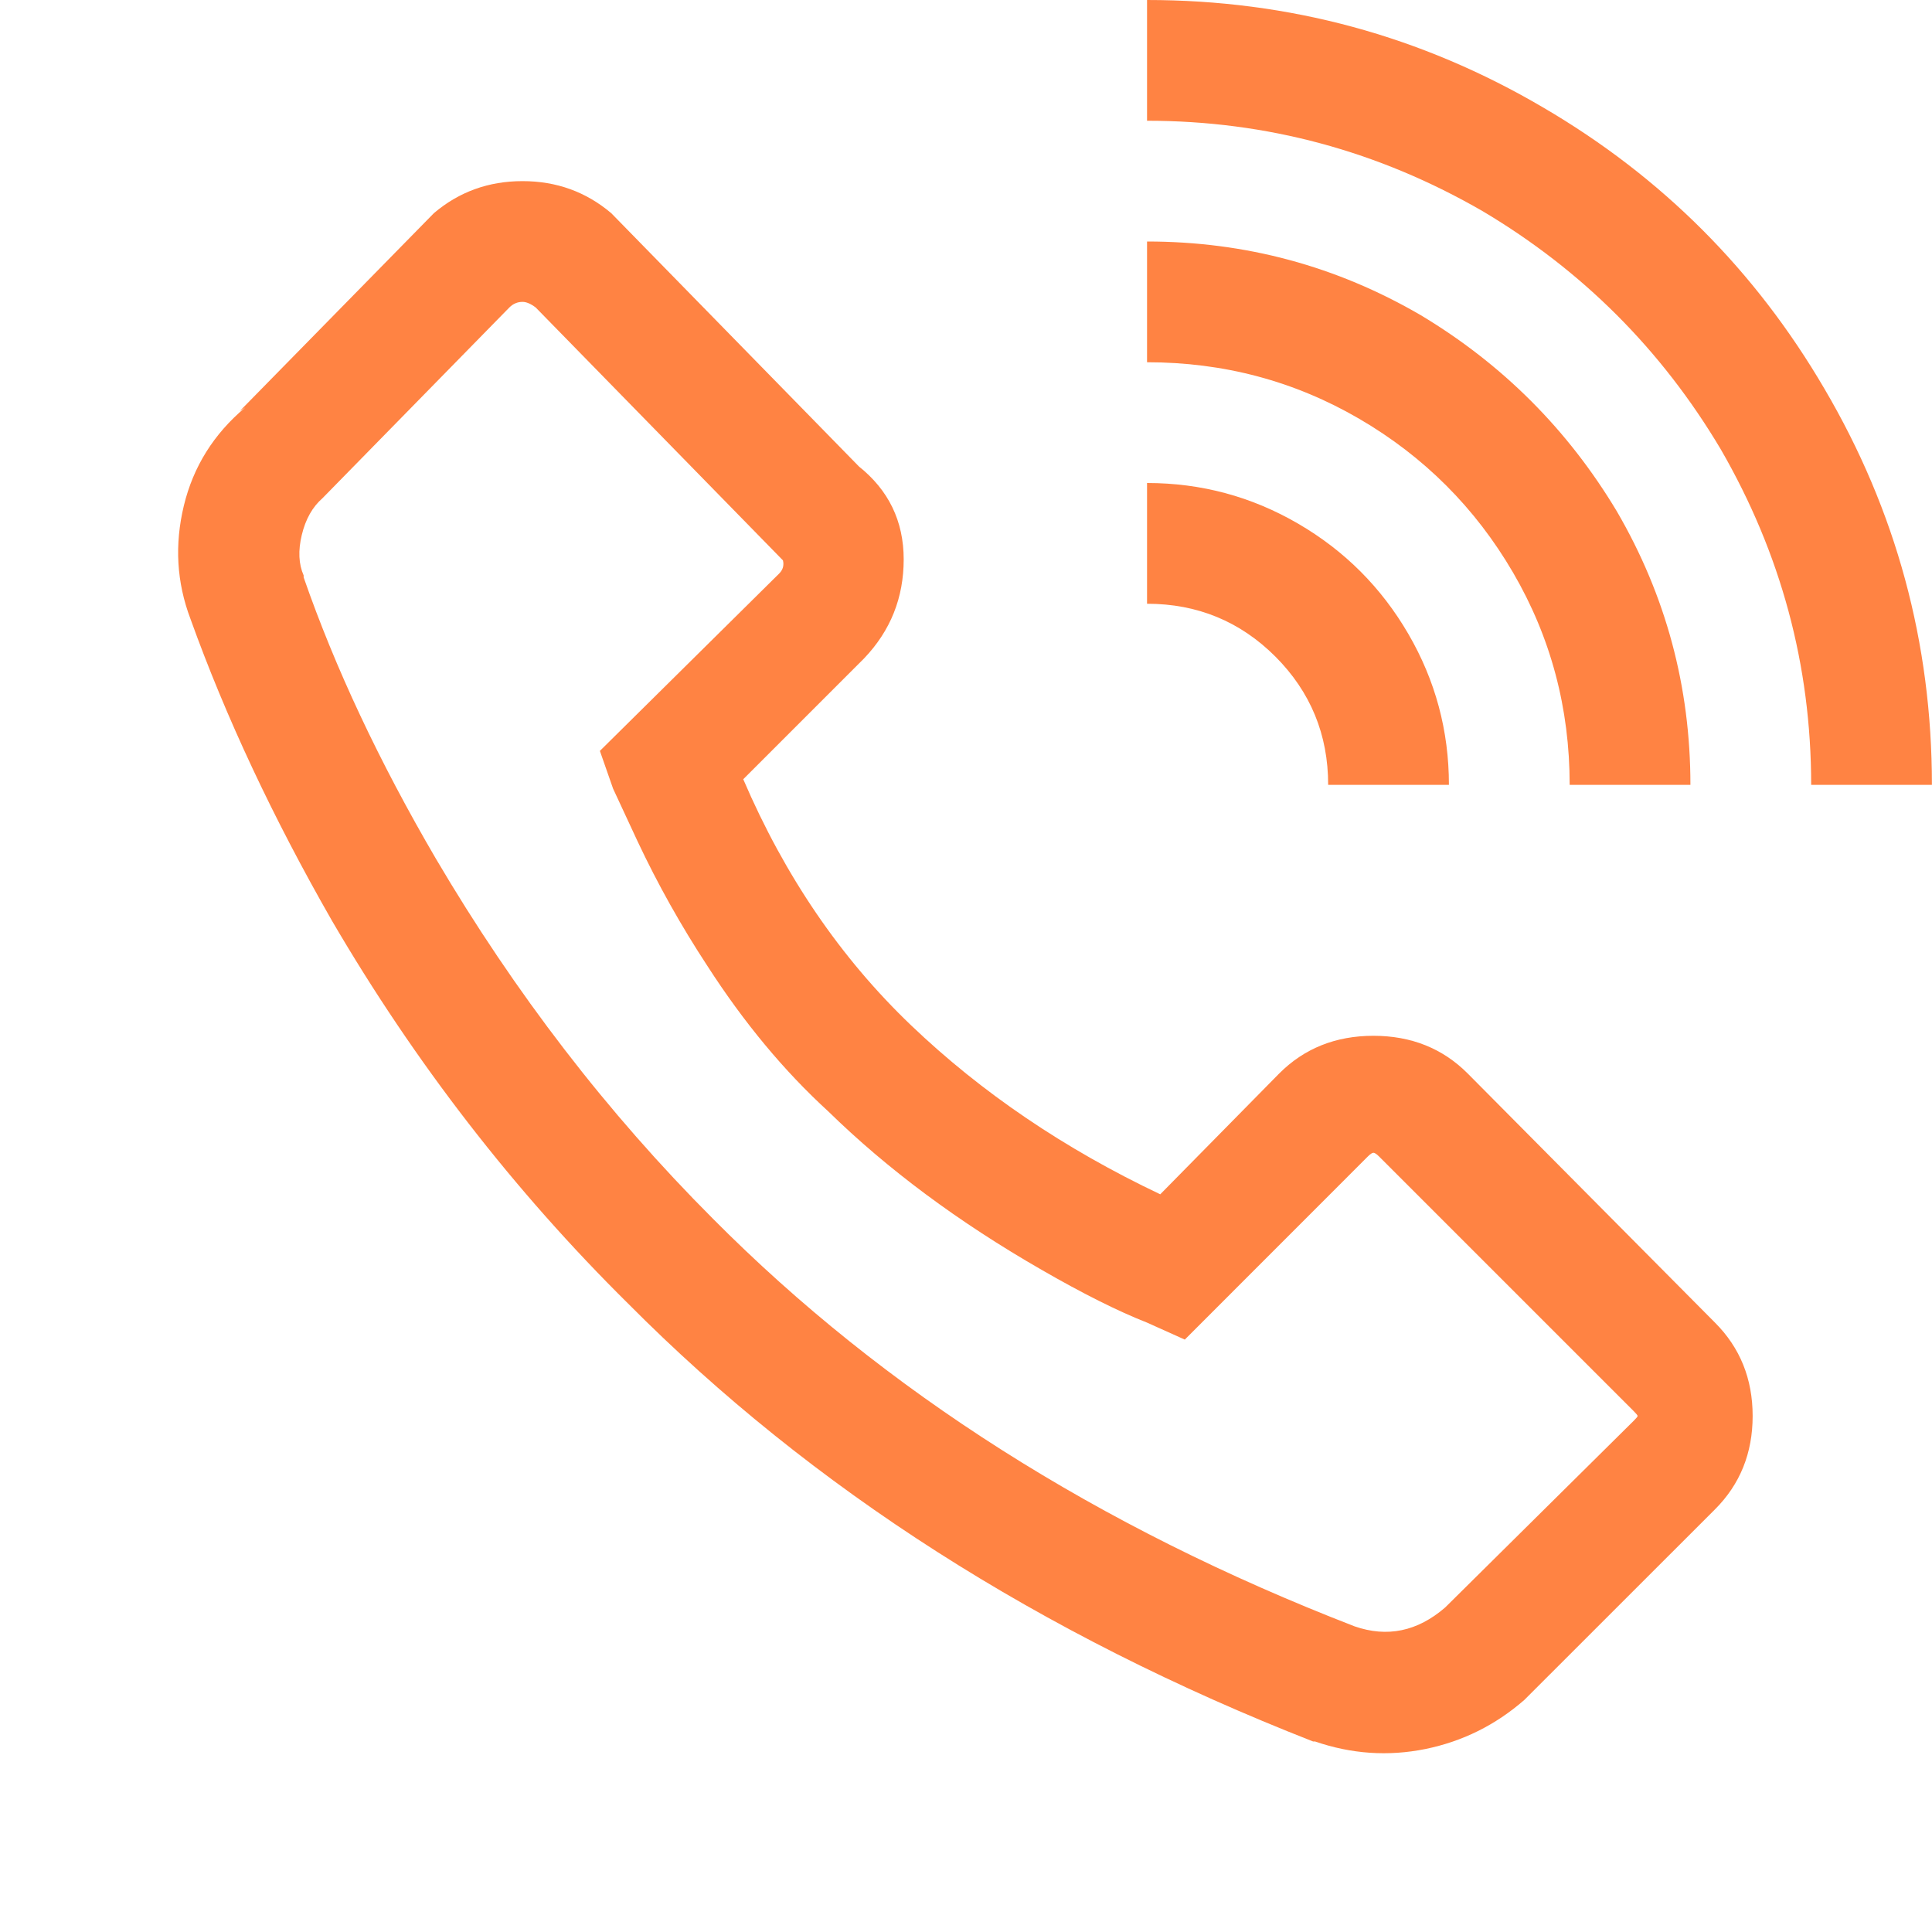 <?xml version="1.0" encoding="UTF-8"?> <svg xmlns="http://www.w3.org/2000/svg" width="24" height="24" viewBox="0 0 24 24" fill="none"><path d="M14.249 0V1.5C15.733 1.5 17.124 1.875 18.421 2.625C19.655 3.359 20.64 4.344 21.374 5.578C22.124 6.875 22.499 8.266 22.499 9.75H23.999C23.999 7.984 23.554 6.344 22.663 4.828C21.804 3.359 20.64 2.195 19.171 1.336C17.655 0.445 16.015 0 14.249 0ZM6.491 2.25C6.069 2.25 5.702 2.383 5.39 2.648L2.976 5.109L3.046 5.062C2.655 5.391 2.401 5.797 2.284 6.281C2.167 6.766 2.194 7.234 2.366 7.688C2.804 8.906 3.39 10.156 4.124 11.438C5.155 13.203 6.382 14.789 7.804 16.195C10.085 18.492 12.921 20.305 16.311 21.633H16.335C16.788 21.789 17.245 21.82 17.706 21.727C18.167 21.633 18.577 21.43 18.936 21.117L21.304 18.75C21.616 18.438 21.772 18.051 21.772 17.59C21.772 17.129 21.616 16.742 21.304 16.43L18.233 13.336C17.921 13.023 17.53 12.867 17.061 12.867C16.593 12.867 16.202 13.023 15.89 13.336L14.413 14.836C13.226 14.273 12.194 13.574 11.319 12.738C10.444 11.902 9.749 10.883 9.233 9.68L10.733 8.18C11.062 7.836 11.226 7.426 11.226 6.949C11.226 6.473 11.038 6.086 10.663 5.789L10.733 5.859L7.593 2.648C7.28 2.383 6.913 2.25 6.491 2.25ZM14.249 3V4.5C15.202 4.5 16.081 4.734 16.886 5.203C17.69 5.672 18.327 6.309 18.796 7.113C19.265 7.918 19.499 8.797 19.499 9.75H20.999C20.999 8.531 20.694 7.398 20.085 6.352C19.476 5.336 18.663 4.523 17.647 3.914C16.601 3.305 15.468 3 14.249 3ZM6.491 3.75C6.538 3.75 6.593 3.773 6.655 3.82L9.726 6.961C9.741 7.023 9.726 7.078 9.679 7.125L7.452 9.328L7.616 9.797L7.921 10.453C8.171 10.984 8.46 11.5 8.788 12C9.241 12.703 9.741 13.305 10.288 13.805C11.022 14.523 11.905 15.18 12.937 15.773C13.452 16.07 13.89 16.289 14.249 16.43L14.718 16.641L16.991 14.367C17.022 14.336 17.046 14.32 17.061 14.32C17.077 14.32 17.101 14.336 17.132 14.367L20.296 17.531C20.327 17.562 20.343 17.582 20.343 17.59C20.343 17.598 20.327 17.617 20.296 17.648L17.952 19.969C17.608 20.266 17.233 20.344 16.827 20.203C13.64 18.969 10.983 17.281 8.858 15.141C7.546 13.828 6.397 12.336 5.413 10.664C4.71 9.461 4.163 8.297 3.772 7.172V7.148C3.71 7.008 3.702 6.84 3.749 6.645C3.796 6.449 3.882 6.297 4.007 6.188L6.327 3.82C6.374 3.773 6.429 3.75 6.491 3.75ZM14.249 6V7.5C14.874 7.5 15.405 7.719 15.843 8.156C16.28 8.594 16.499 9.125 16.499 9.75H17.999C17.999 9.078 17.831 8.453 17.495 7.875C17.159 7.297 16.702 6.84 16.124 6.504C15.546 6.168 14.921 6 14.249 6Z" fill="#FF8343"></path></svg> 